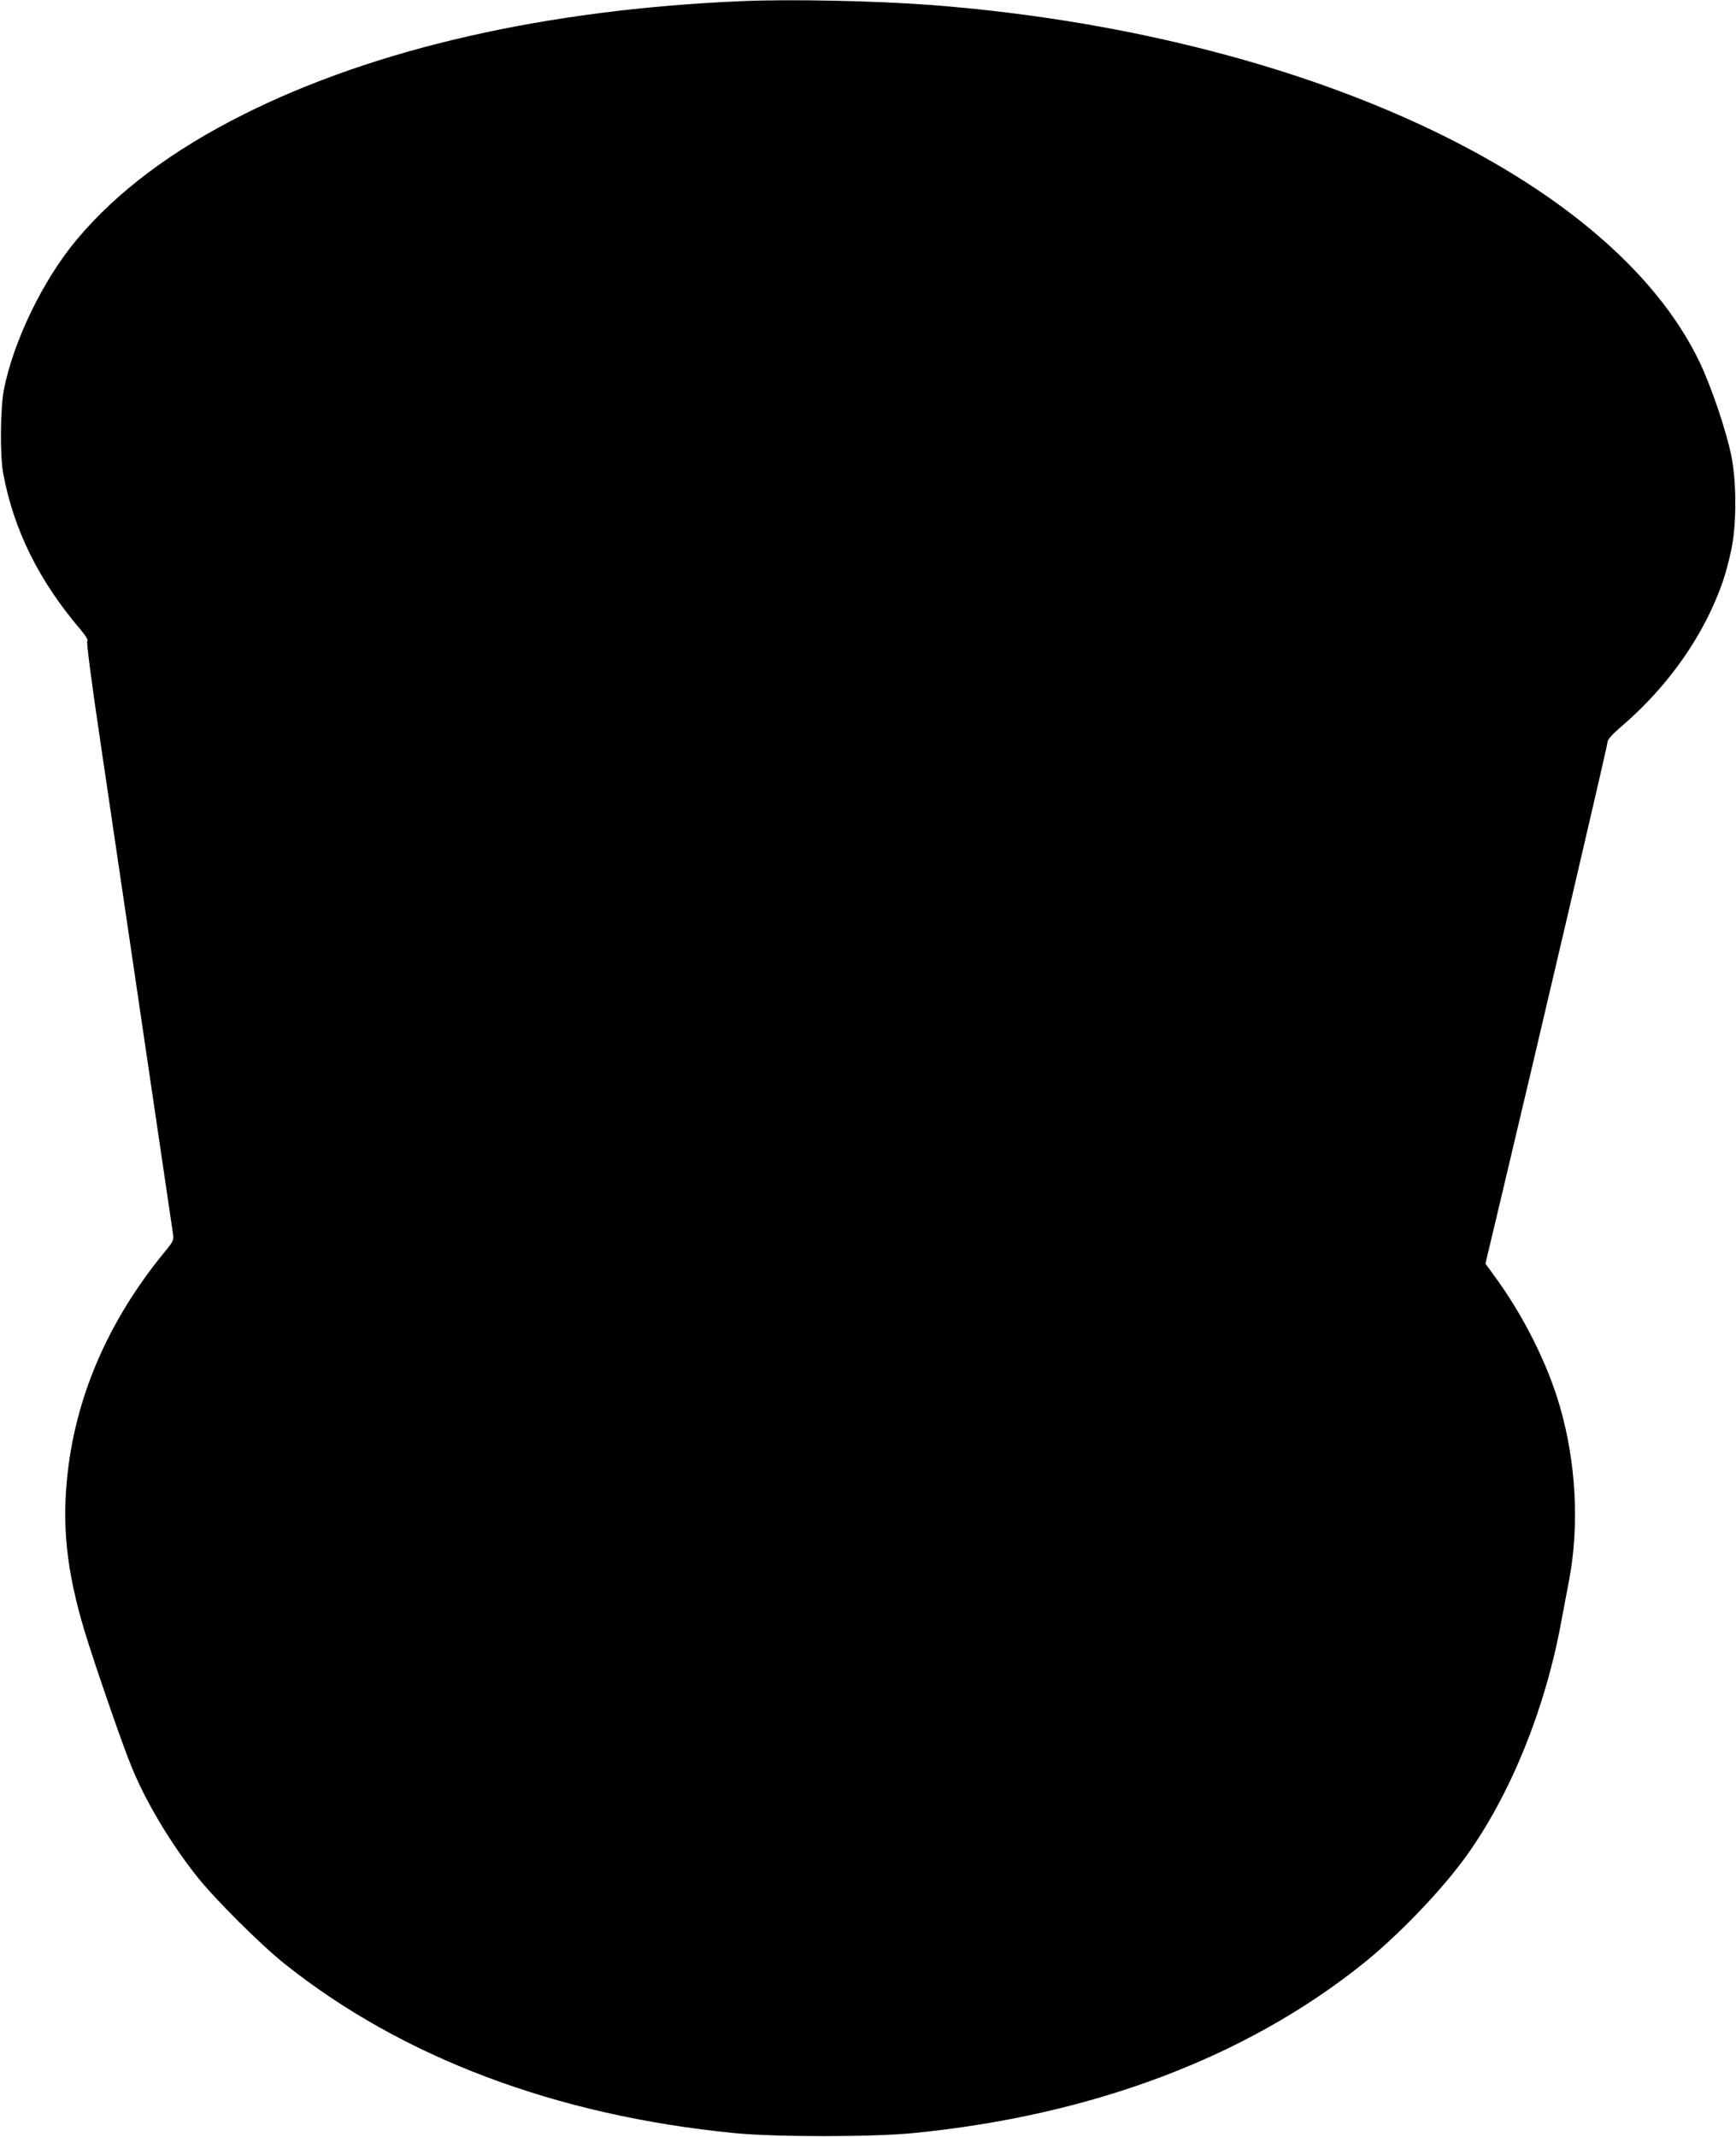<?xml version="1.0" standalone="no"?>
<!DOCTYPE svg PUBLIC "-//W3C//DTD SVG 20010904//EN"
 "http://www.w3.org/TR/2001/REC-SVG-20010904/DTD/svg10.dtd">
<svg version="1.0" xmlns="http://www.w3.org/2000/svg"
 width="1040pt" height="1280pt" viewBox="0 0 1040 1280"
 preserveAspectRatio="xMidYMid meet">
<g transform="translate(0,1280) scale(0.1,-0.1)"
fill="#000000" stroke="none">
<path d="M4440 12793 c-1167 -50 -2192 -283 -2980 -678 -426 -213 -761 -464
-1000 -750 -202 -241 -379 -607 -437 -900 -21 -111 -24 -395 -4 -500 63 -340
216 -647 465 -938 29 -34 45 -61 39 -65 -6 -5 20 -213 78 -602 95 -642 425
-2878 435 -2948 6 -41 4 -46 -53 -115 -339 -415 -536 -874 -582 -1361 -31
-317 7 -602 130 -984 74 -231 206 -610 254 -727 84 -210 234 -462 395 -665
105 -133 382 -409 525 -523 705 -562 1626 -909 2695 -1014 245 -24 825 -24
1070 0 1070 105 1995 453 2697 1016 212 170 472 441 619 646 262 366 468 871
564 1385 17 91 40 212 51 270 61 327 41 700 -56 1035 -74 257 -219 546 -393
783 l-53 73 85 357 c237 995 646 2745 646 2765 0 17 24 44 84 96 225 193 407
427 527 675 66 139 99 234 131 384 32 152 32 408 -1 567 -31 150 -121 415
-191 560 -532 1104 -2384 1963 -4600 2135 -332 25 -845 36 -1140 23z"/>
</g>
</svg>
